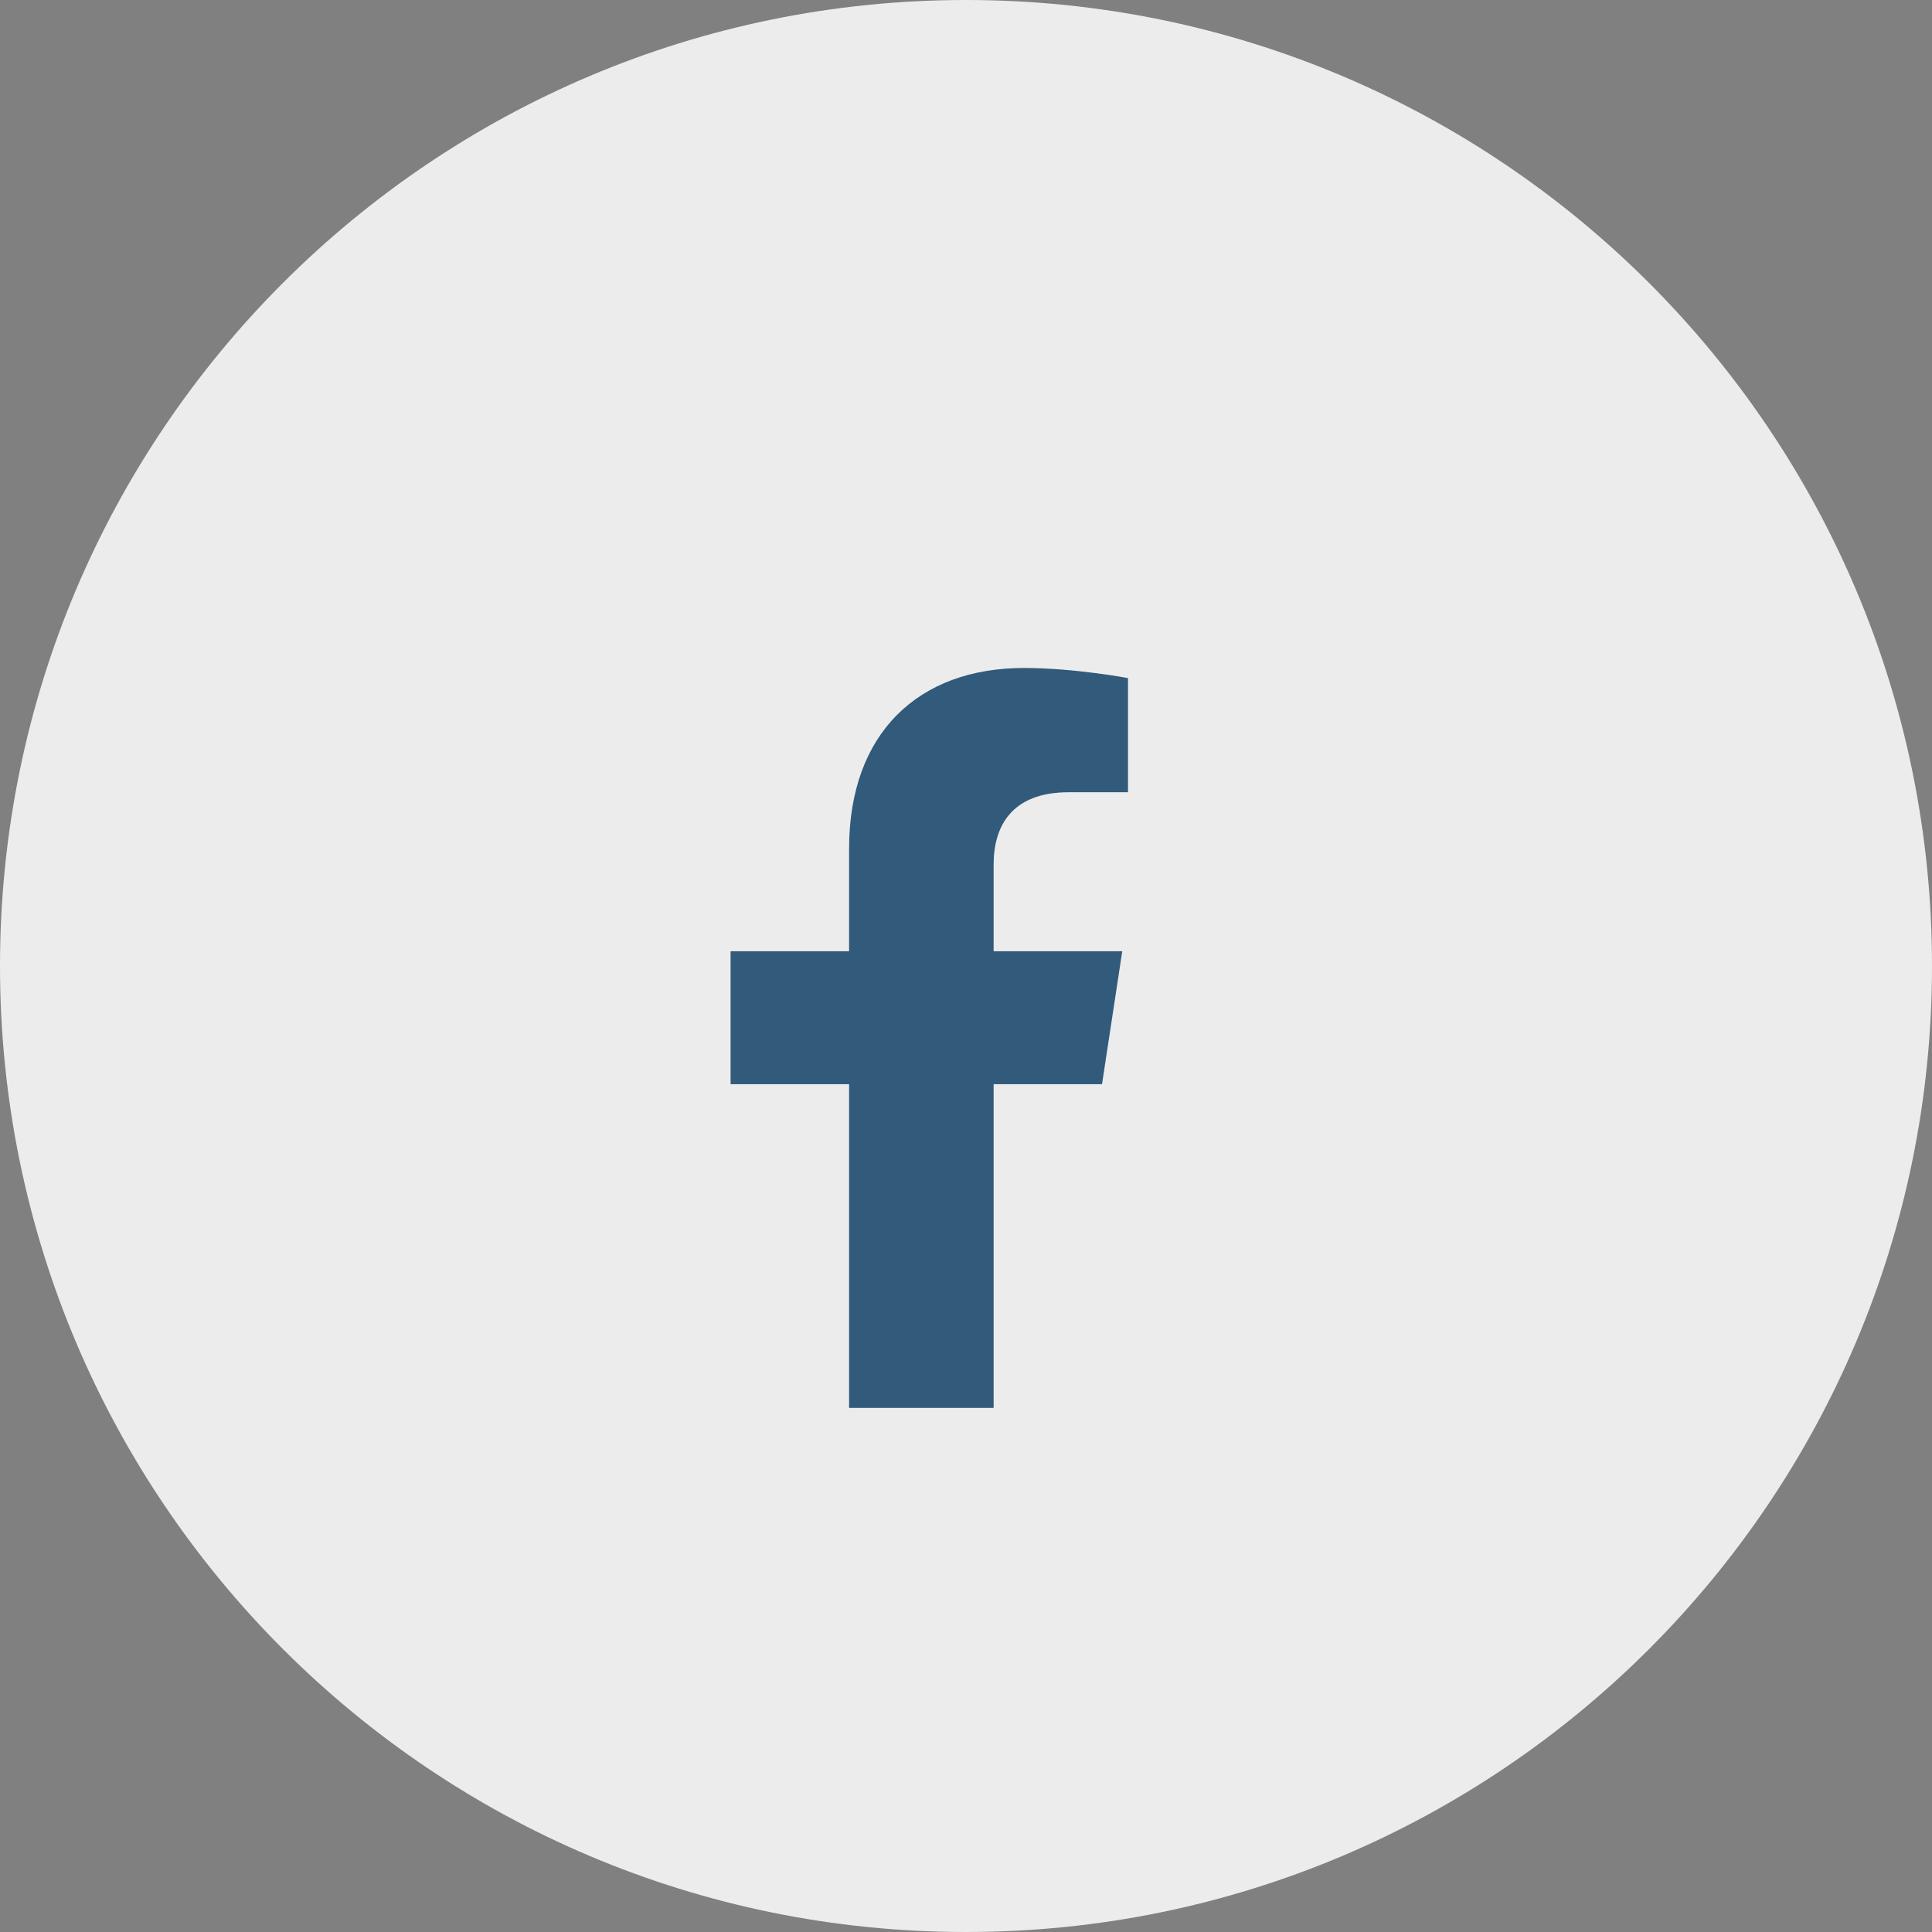 <svg width="47" height="47" viewBox="0 0 47 47" fill="none" xmlns="http://www.w3.org/2000/svg">
<rect x="0" y="0" width="47" height="47" fill="#808080" stroke="none"/>
<path d="M23.5 47C36.479 47 47 36.479 47 23.5C47 10.521 36.479 0 23.5 0C10.521 0 0 10.521 0 23.5C0 36.479 10.521 47 23.5 47Z" fill="#ECECEC"/>
<path d="M26.809 26.375H24.172V34.25H20.656V26.375H17.773V23.141H20.656V20.645C20.656 17.832 22.344 16.25 24.91 16.25C26.141 16.25 27.441 16.496 27.441 16.496V19.273H26C24.594 19.273 24.172 20.117 24.172 21.031V23.141H27.301L26.809 26.375Z" fill="#315A7B"/>
</svg>
